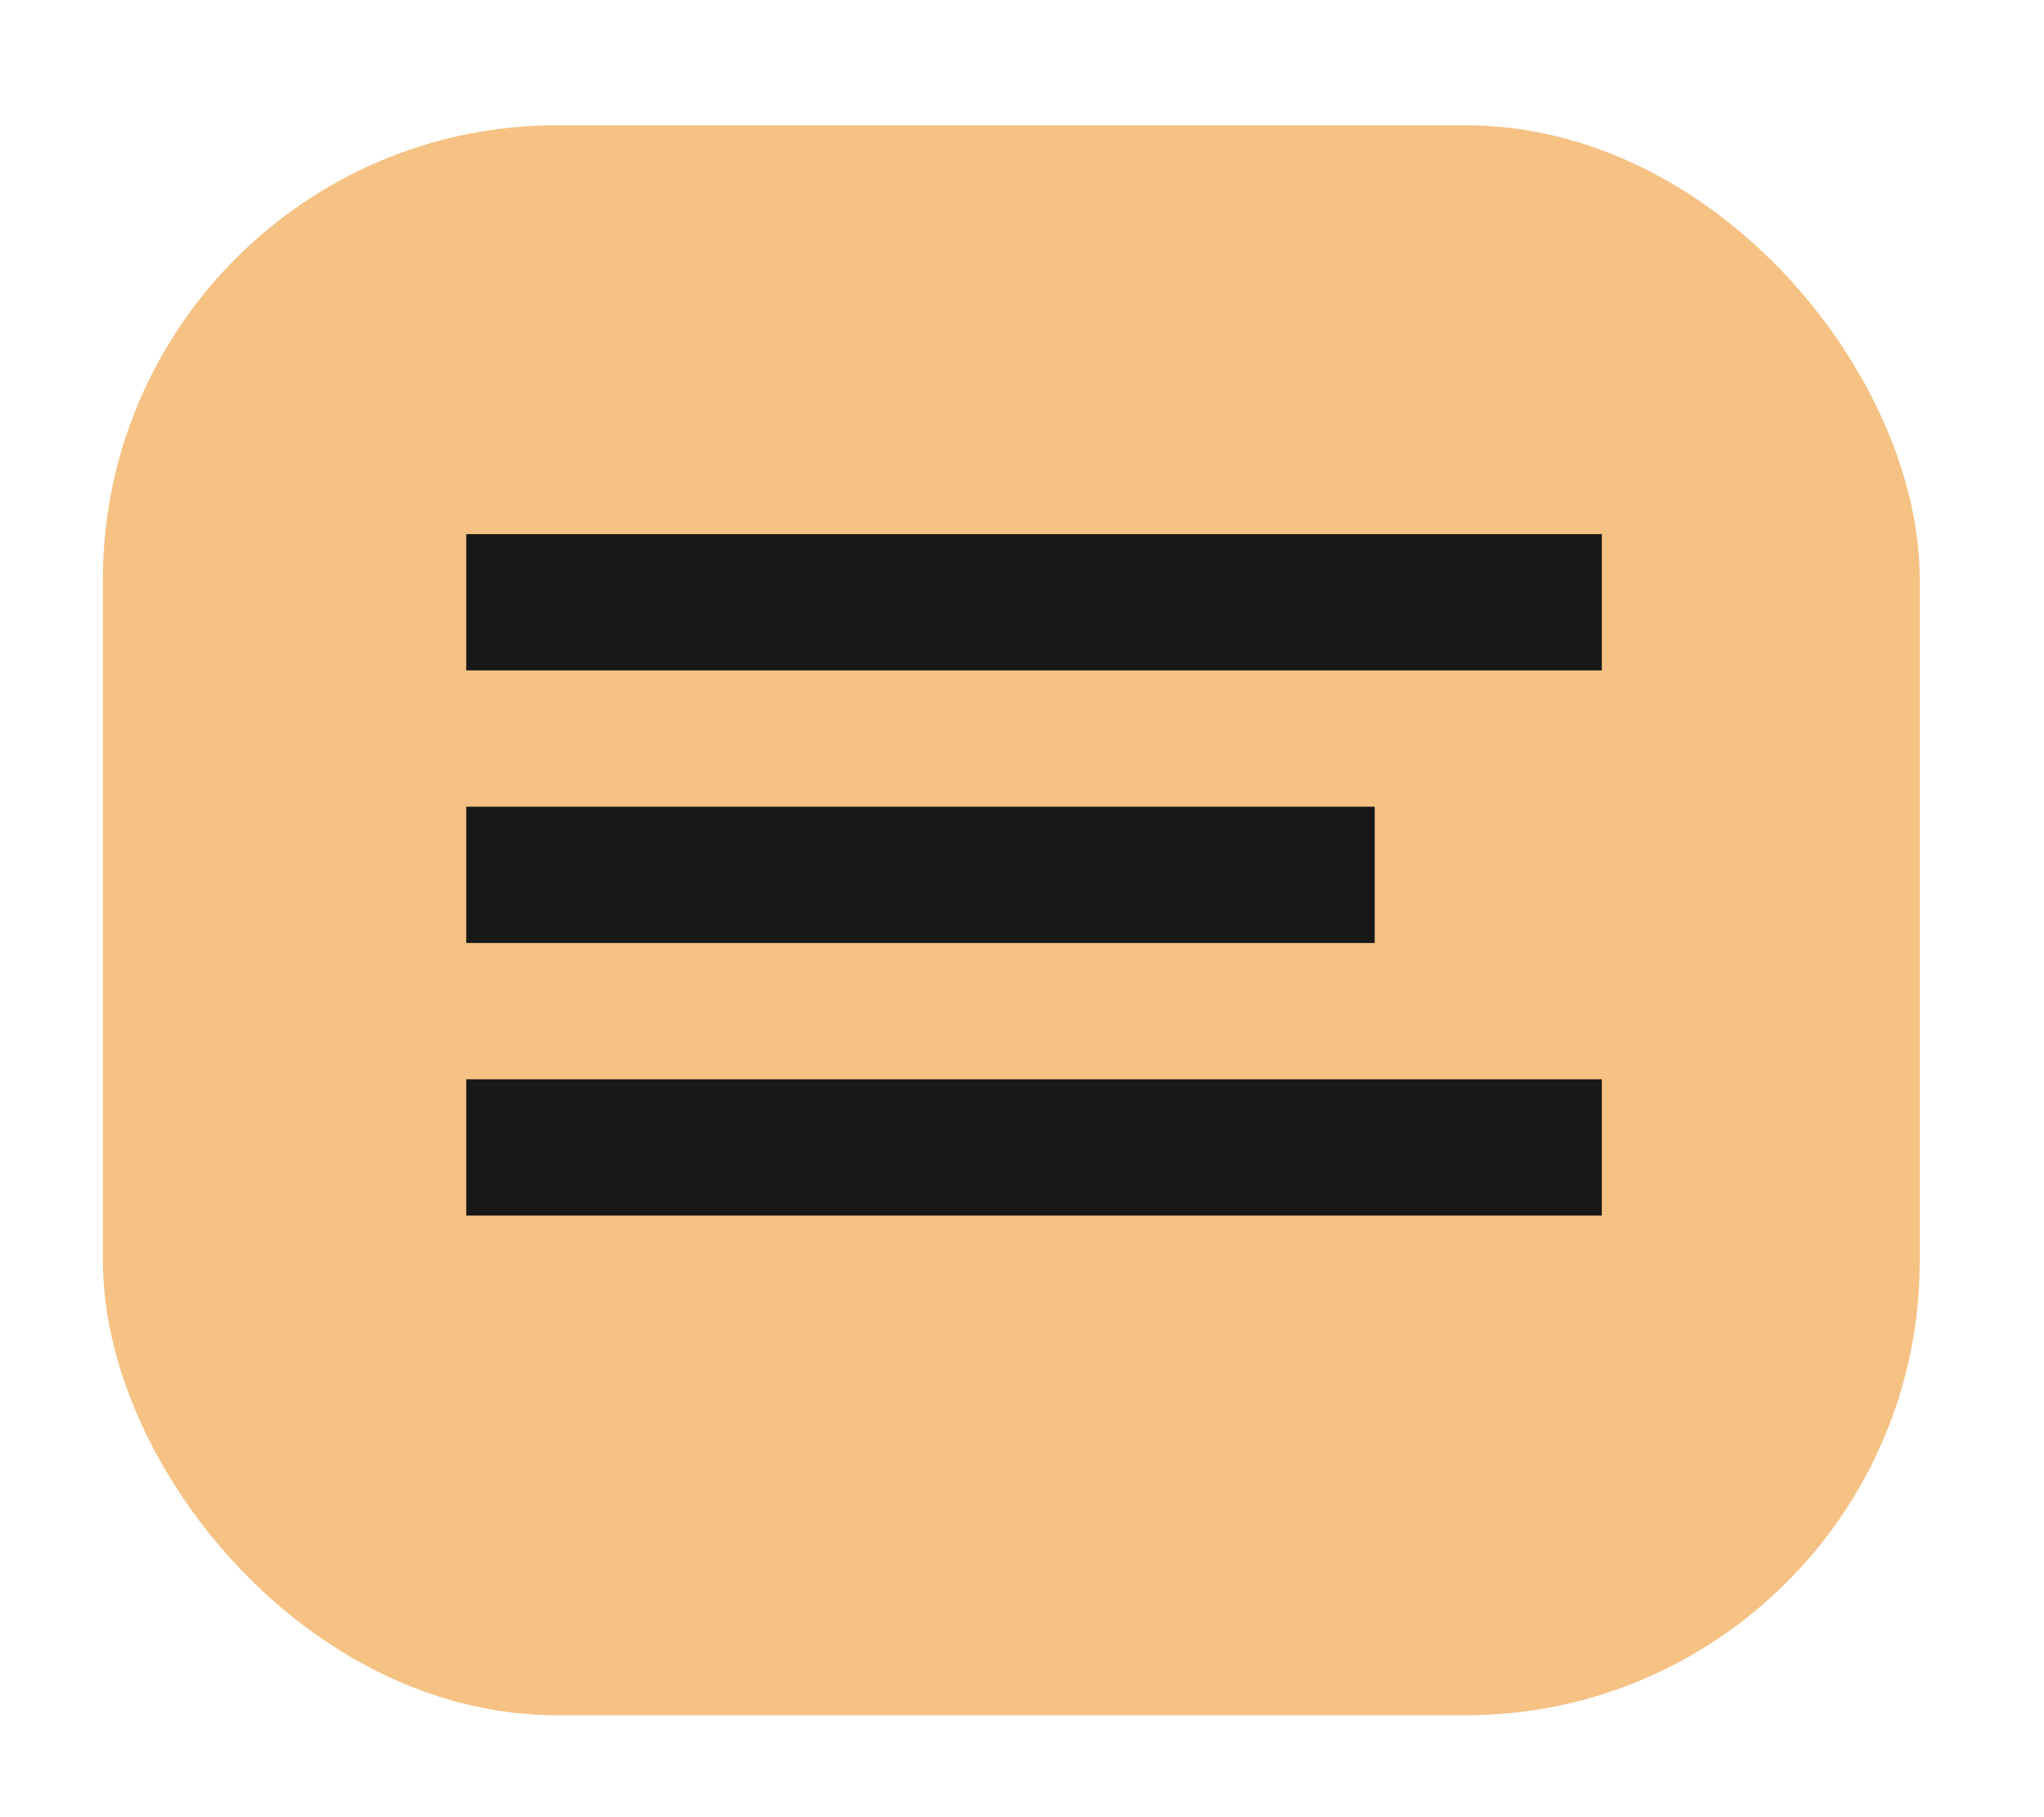 <?xml version="1.0" encoding="UTF-8"?> <svg xmlns="http://www.w3.org/2000/svg" width="45" height="40" viewBox="0 0 45 40" fill="none"><g filter="url(#filter0_d_3_2664)"><rect x="2.265" y="1.757" width="40" height="35" rx="10" fill="#F5C284"></rect></g><rect x="10.265" y="11.757" width="25" height="3" fill="#181818"></rect><rect x="10.265" y="17.757" width="20" height="3" fill="#181818"></rect><rect x="10.265" y="23.757" width="25" height="3" fill="#181818"></rect><defs><filter id="filter0_d_3_2664" x="0.265" y="0.757" width="44" height="39" filterUnits="userSpaceOnUse" color-interpolation-filters="sRGB"><feFlood flood-opacity="0" result="BackgroundImageFix"></feFlood><feColorMatrix in="SourceAlpha" type="matrix" values="0 0 0 0 0 0 0 0 0 0 0 0 0 0 0 0 0 0 127 0" result="hardAlpha"></feColorMatrix><feOffset dy="1"></feOffset><feGaussianBlur stdDeviation="1"></feGaussianBlur><feComposite in2="hardAlpha" operator="out"></feComposite><feColorMatrix type="matrix" values="0 0 0 0 0 0 0 0 0 0 0 0 0 0 0 0 0 0 0.2 0"></feColorMatrix><feBlend mode="normal" in2="BackgroundImageFix" result="effect1_dropShadow_3_2664"></feBlend><feBlend mode="normal" in="SourceGraphic" in2="effect1_dropShadow_3_2664" result="shape"></feBlend></filter></defs></svg> 
